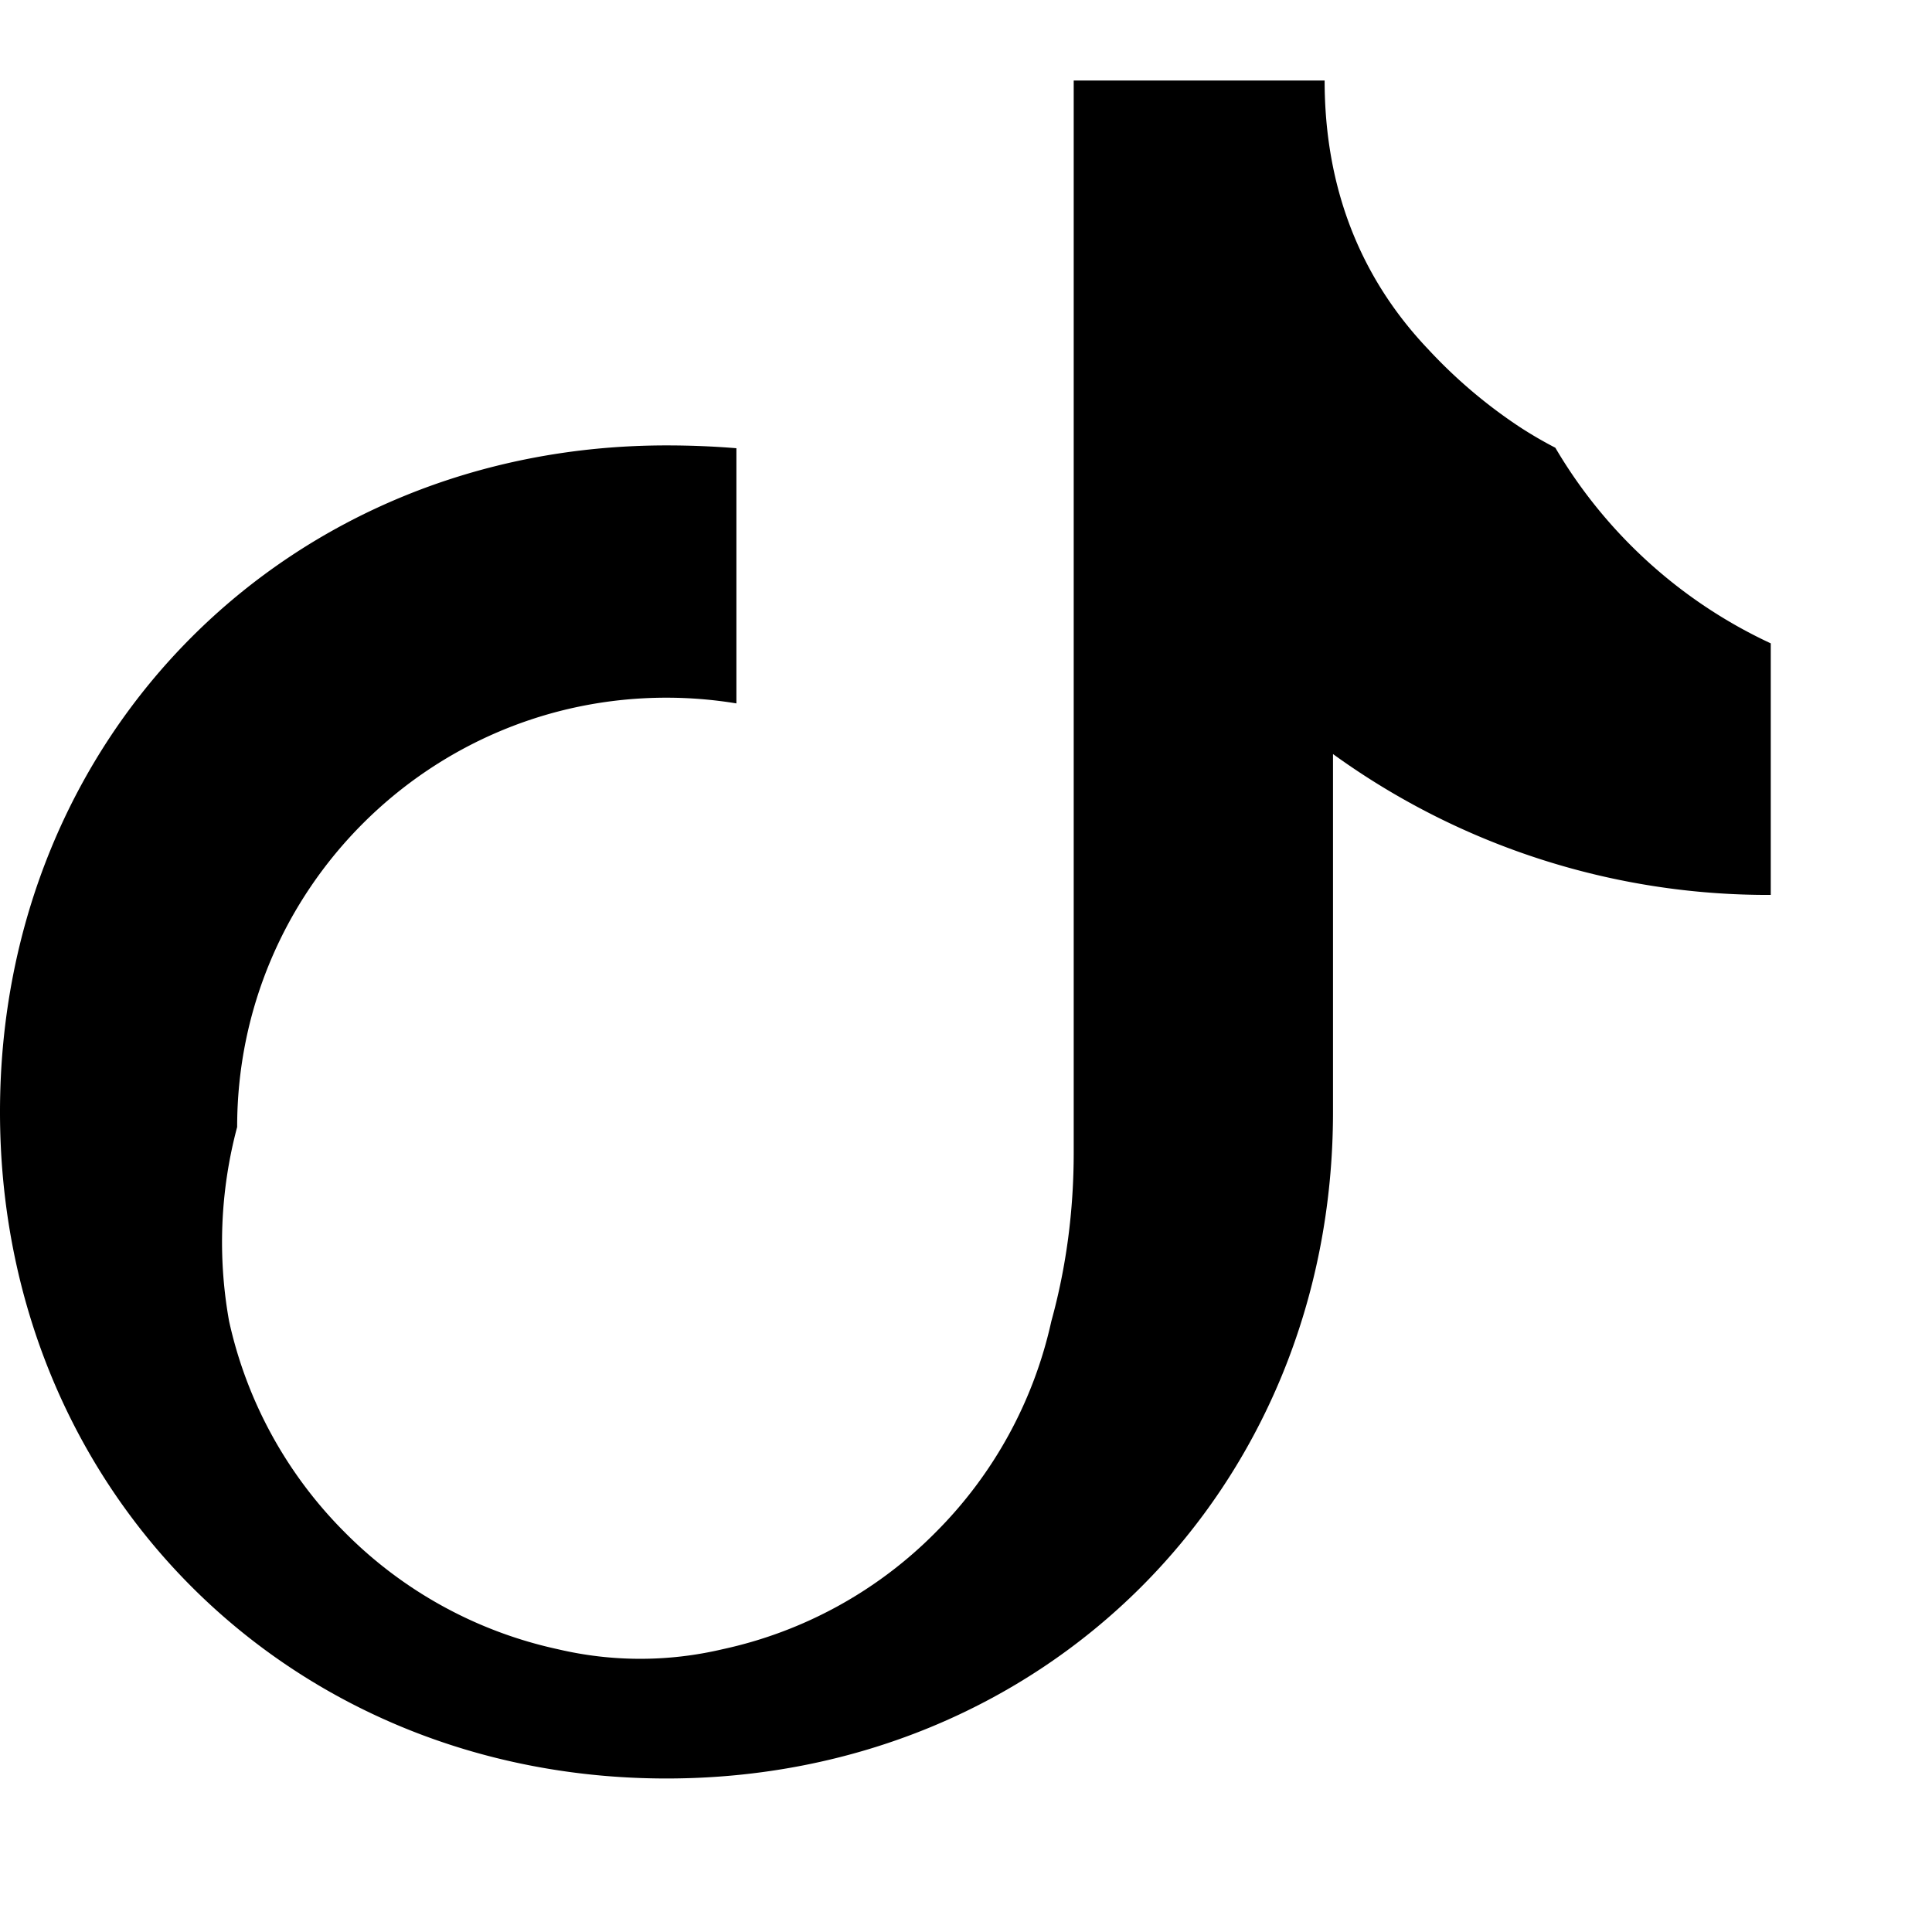 <svg xmlns="http://www.w3.org/2000/svg" viewBox="0 0 24 24" fill="currentColor">
  <path d="M19.321 5.562a5.124 5.124 0 01-.443-.258 6.228 6.228 0 01-1.137-.966c-.849-.893-1.286-2.014-1.286-3.338h-3.117v13.317c0 .726-.093 1.426-.278 2.096a5.327 5.327 0 01-1.435 2.62 5.298 5.298 0 01-2.648 1.454c-.675.159-1.373.159-2.048 0a5.307 5.307 0 01-2.648-1.454 5.327 5.327 0 01-1.435-2.62A5.544 5.544 0 012.946 14c0-2.946 2.39-5.333 5.333-5.333.293 0 .583.024.869.071v-3.17c-.293-.024-.583-.035-.869-.035C3.589 5.533 0 9.123 0 13.813s3.589 8.28 8.279 8.28 8.28-3.59 8.28-8.28V9.367a9.208 9.208 0 005.438 1.75V7.992a6.077 6.077 0 01-2.676-2.43z"/>
</svg>